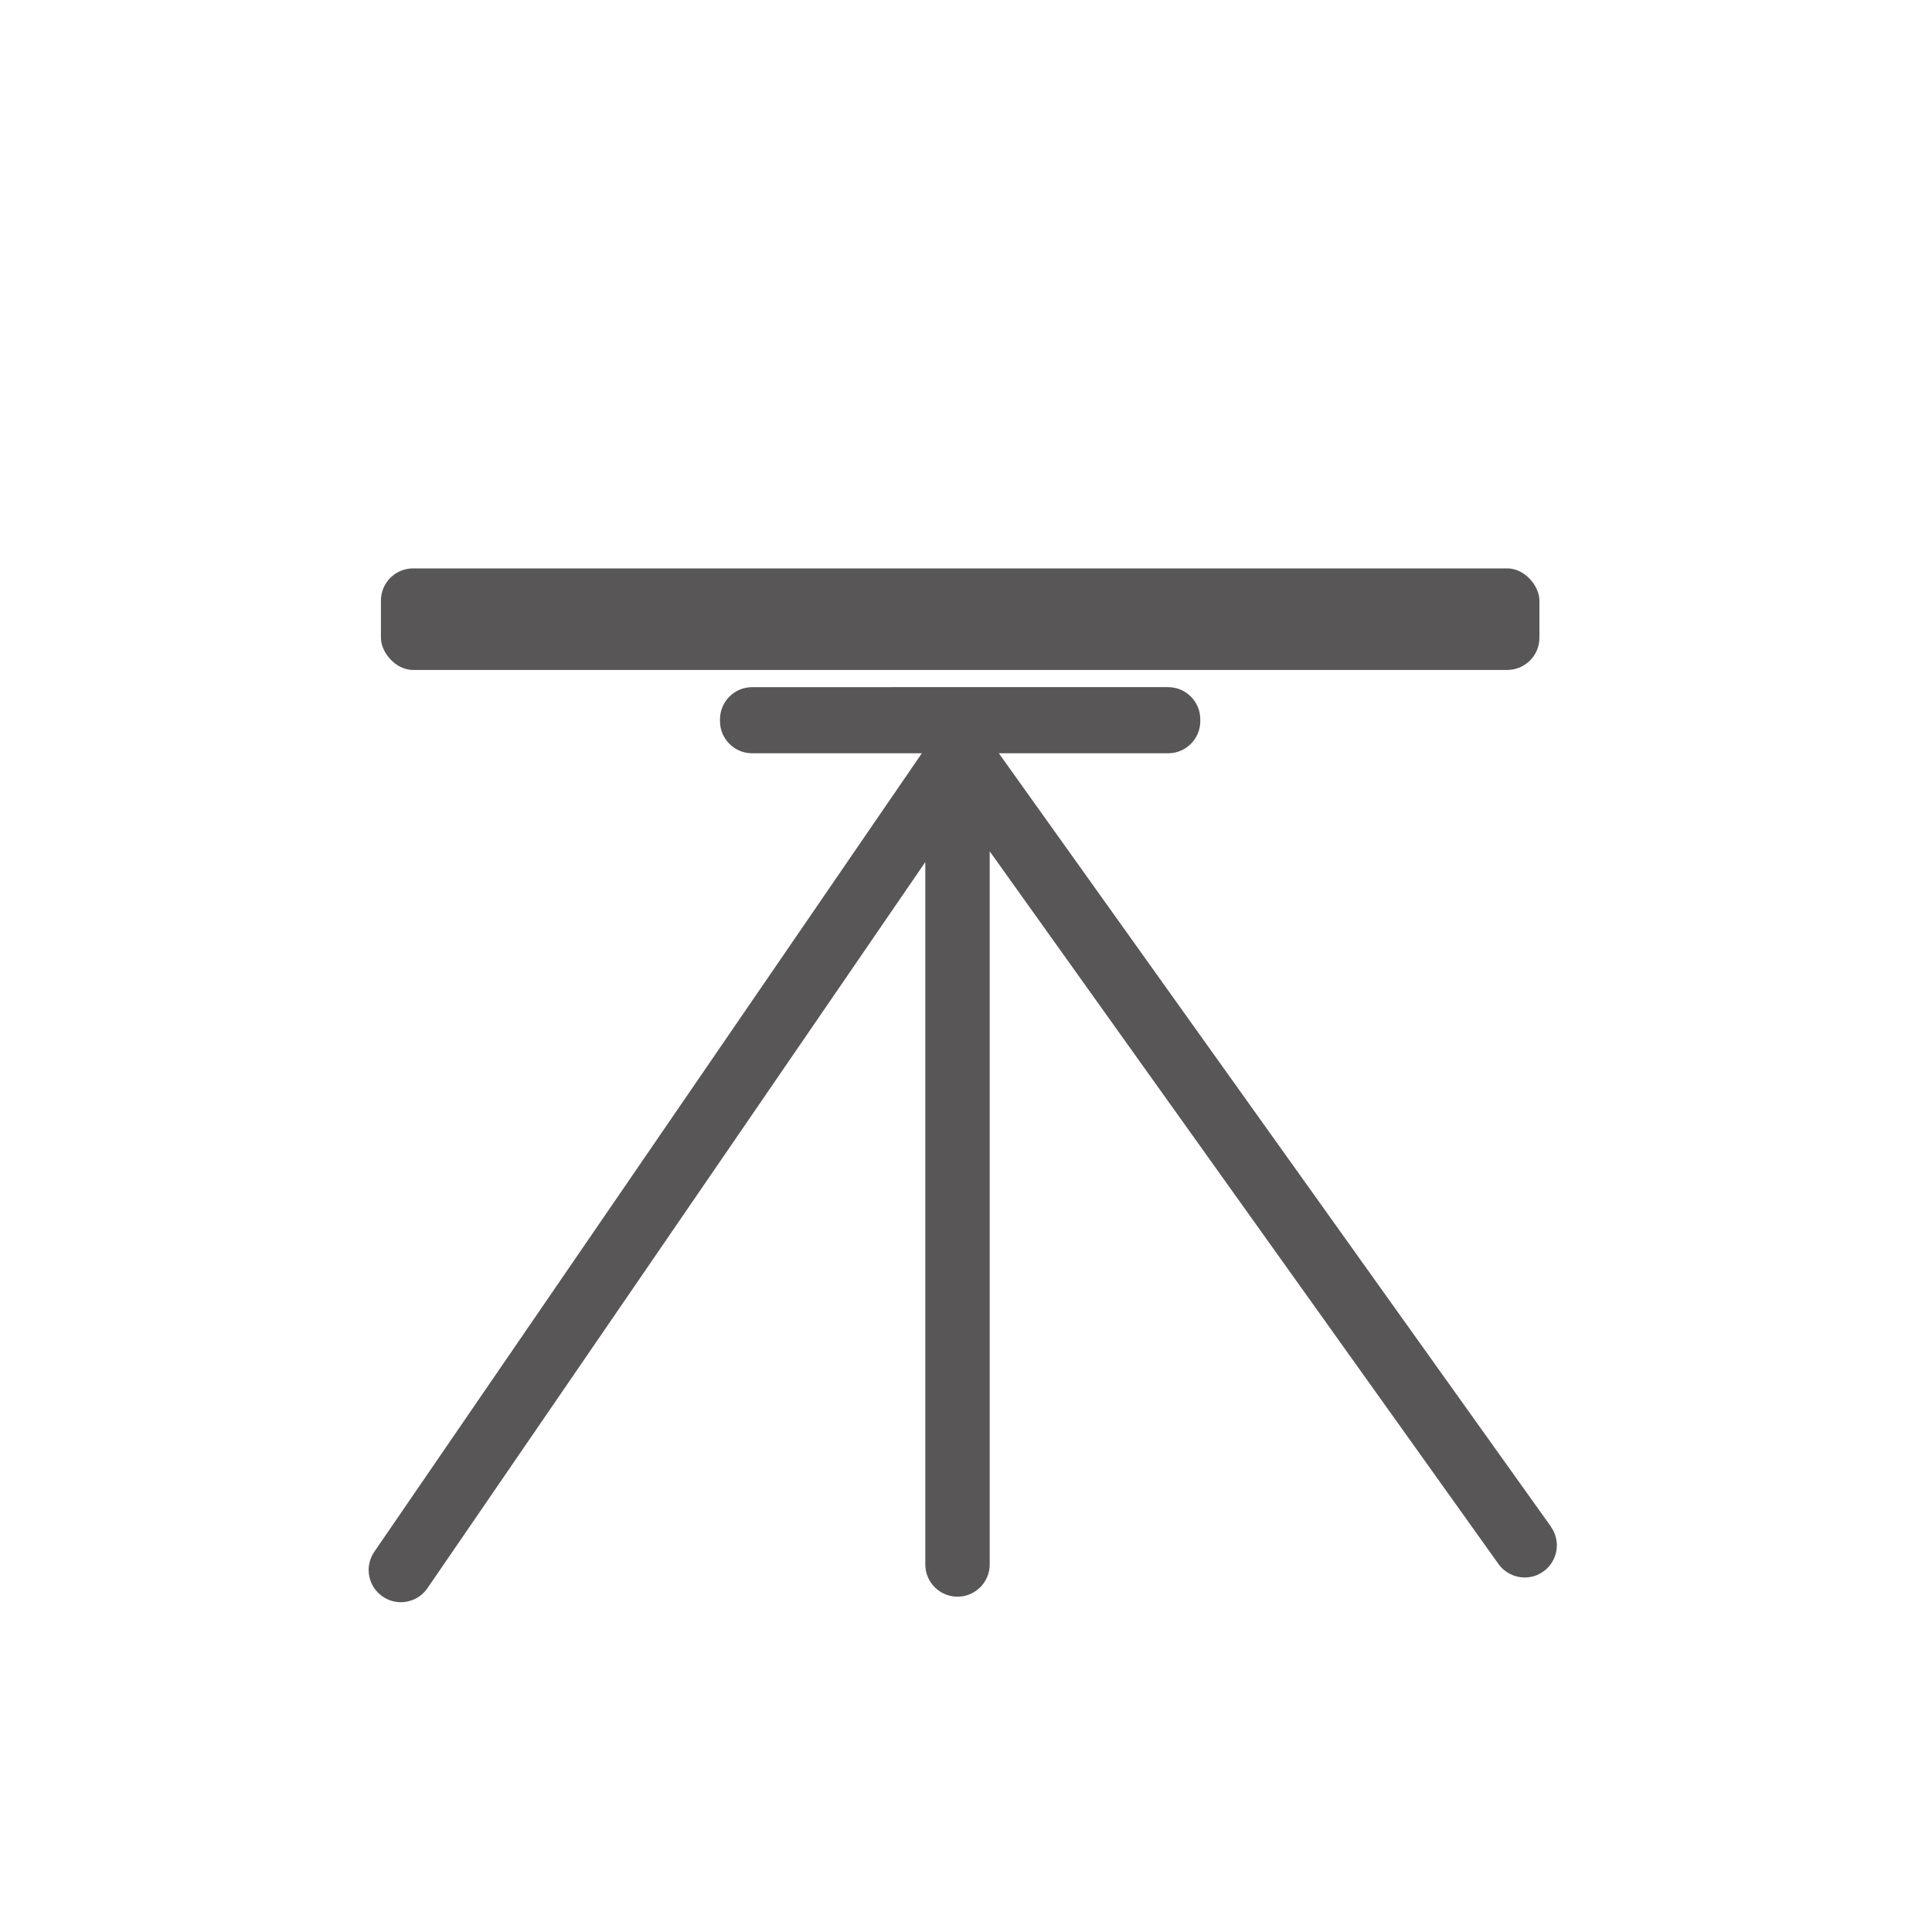 <?xml version="1.0" encoding="UTF-8"?><svg id="Layer_1" xmlns="http://www.w3.org/2000/svg" viewBox="0 0 300 300"><defs><style>.cls-1{fill:#585656;}</style></defs><path class="cls-1" d="M240.82,237.04l-85.72-120.07h26.28c2.76,0,5-2.24,5-5v-.27c0-2.76-2.24-5-5-5H116.8c-2.76,0-5,2.24-5,5v.27c0,2.76,2.24,5,5,5h26.34L58.12,240.96c-1.56,2.28-.98,5.39,1.3,6.95,.86,.59,1.85,.88,2.82,.88,1.59,0,3.16-.76,4.13-2.17l77.31-112.76v109.07c0,2.76,2.24,5,5,5s5-2.24,5-5v-110.74l79,110.66c.98,1.37,2.51,2.1,4.07,2.1,1,0,2.02-.3,2.9-.93,2.25-1.6,2.77-4.73,1.16-6.97Z"/><rect class="cls-1" x="59.15" y="88.26" width="179.89" height="15.77" rx="5" ry="5"/></svg>